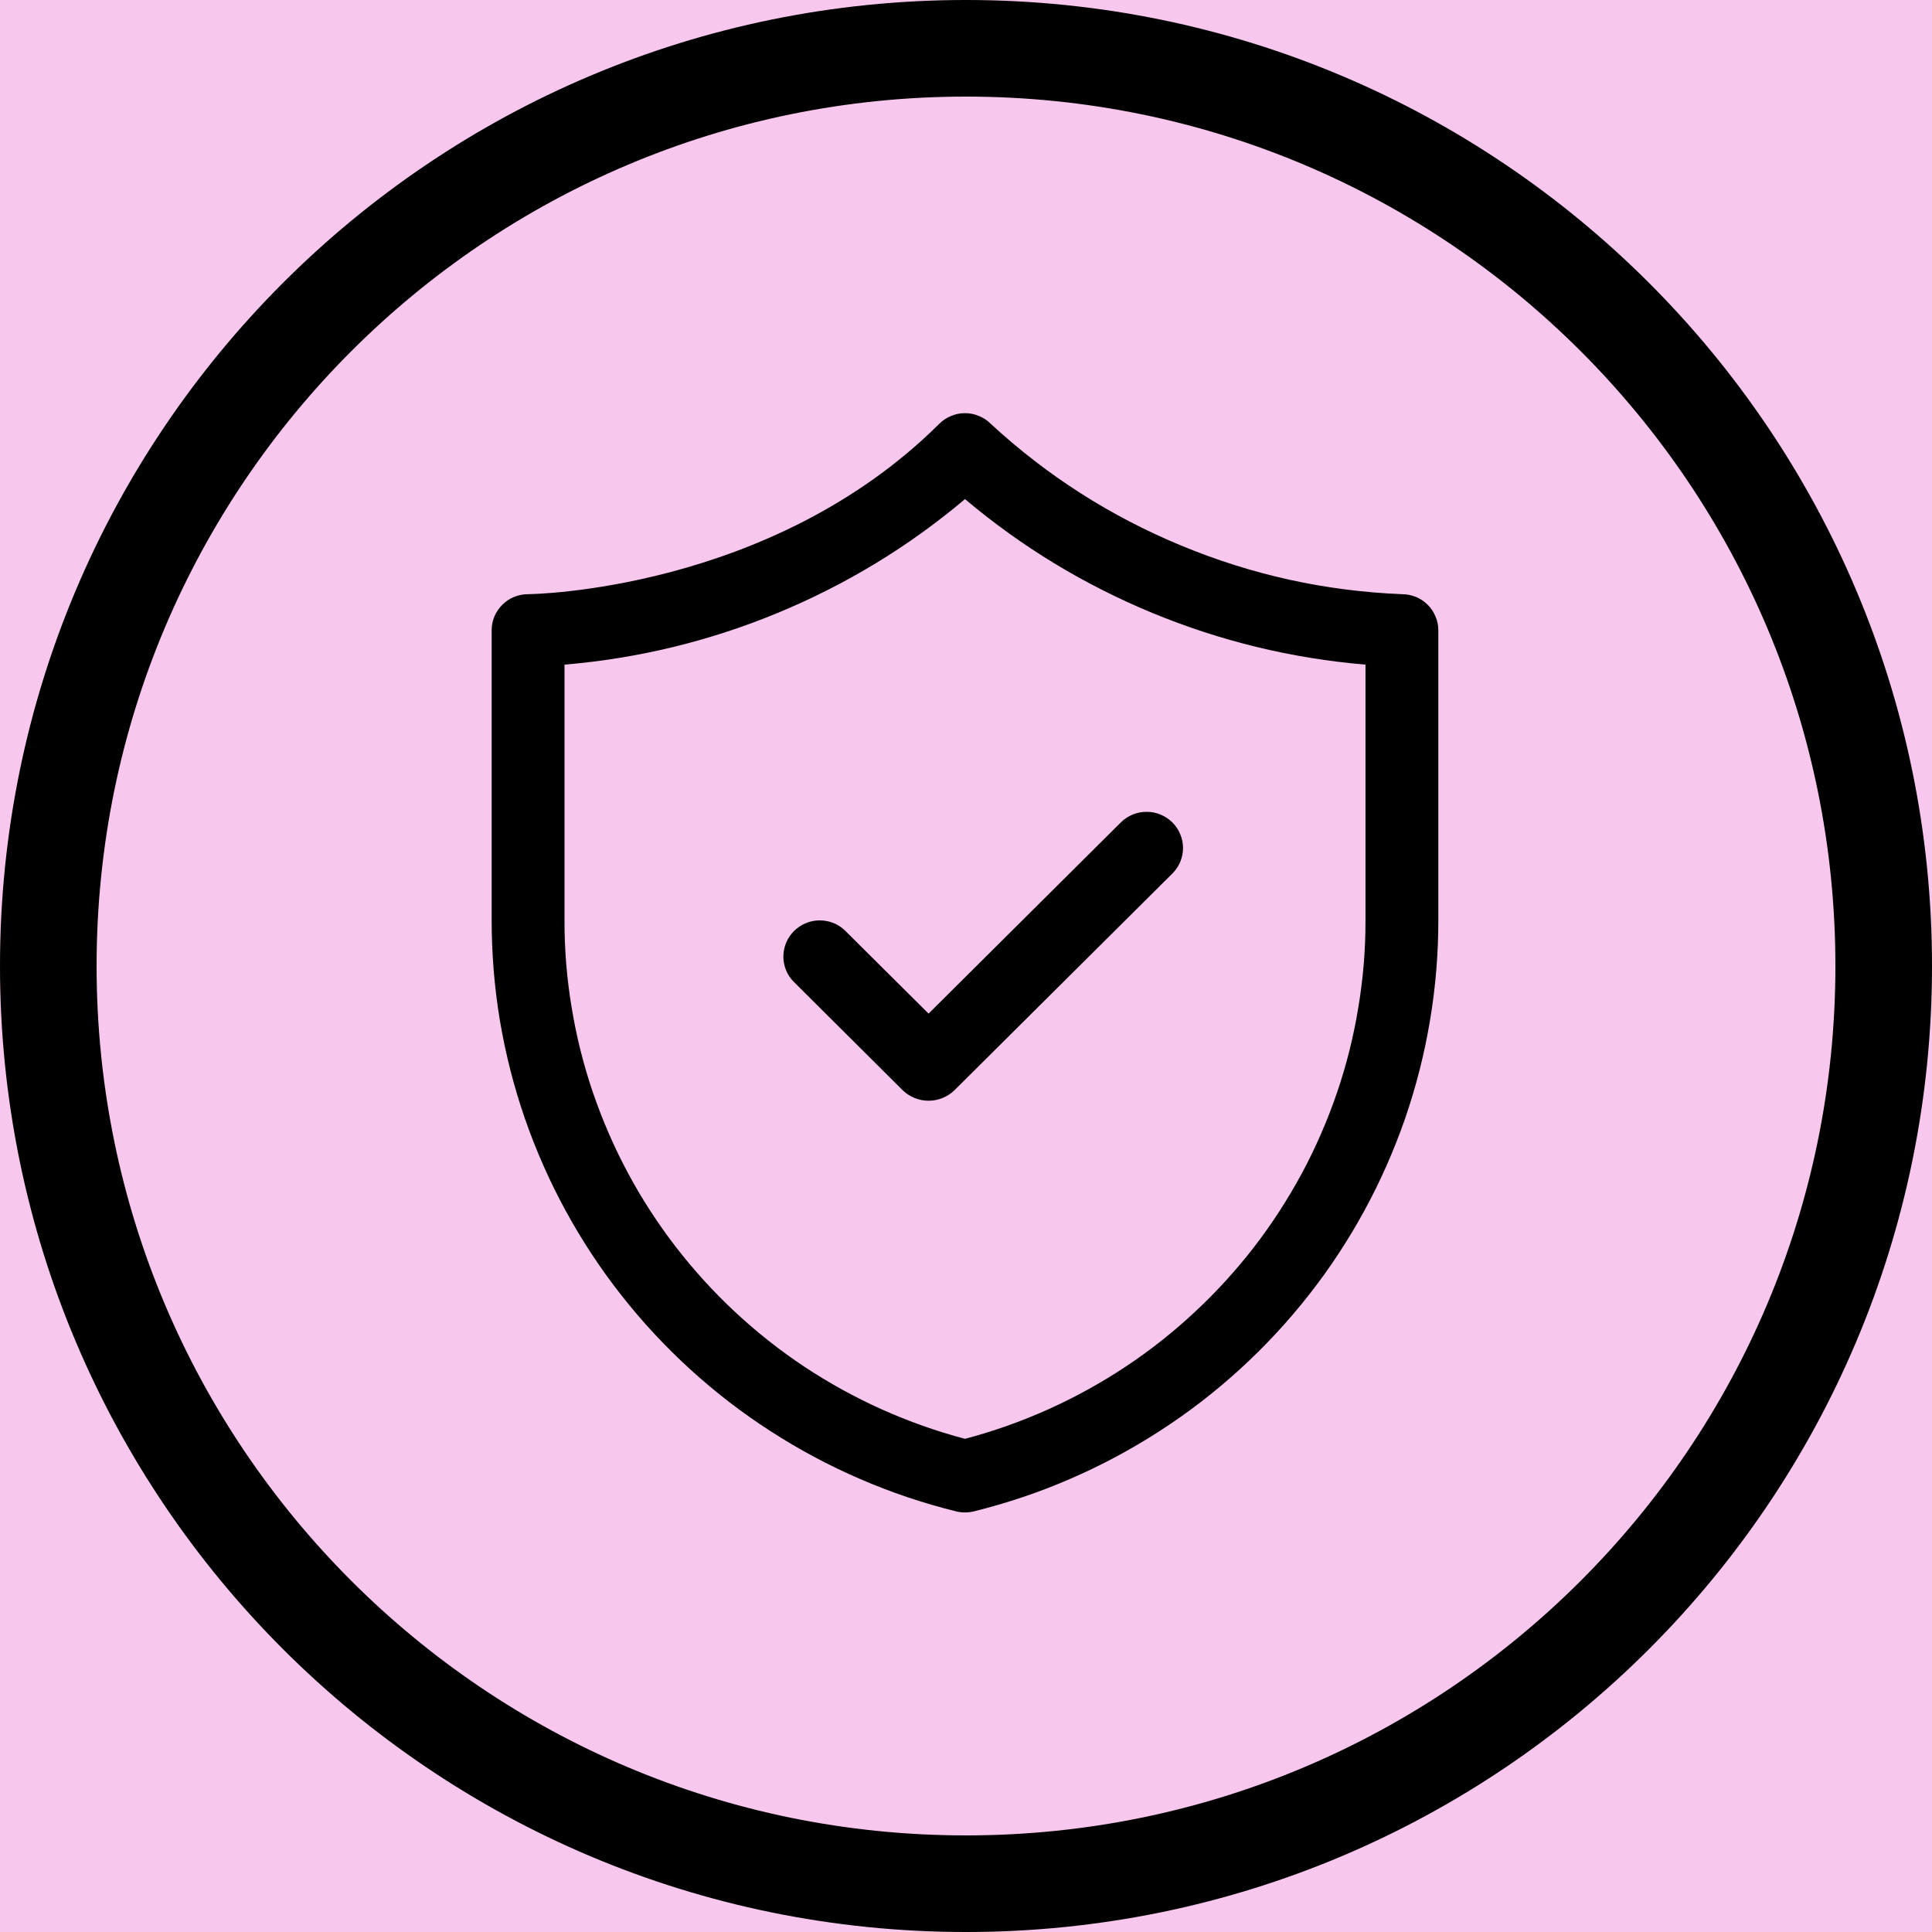 <svg version="1.2" preserveAspectRatio="xMidYMid meet" height="100" viewBox="0 0 75 75" zoomAndPan="magnify" width="100" xmlns:xlink="http://www.w3.org/1999/xlink" xmlns="http://www.w3.org/2000/svg"><defs><clipPath id="7af658e68d"><path d="M 37.5 0 C 16.789 0 0 16.789 0 37.5 C 0 58.211 16.789 75 37.5 75 C 58.211 75 75 58.211 75 37.5 C 75 16.789 58.211 0 37.5 0 Z M 37.5 0"></path></clipPath><clipPath id="fd59c15bfb"><path d="M 19.086 16 L 55.836 16 L 55.836 59 L 19.086 59 Z M 19.086 16"></path></clipPath></defs><g id="8bb5471ab0"><rect style="fill:#ffffff;fill-opacity:1;stroke:none;" height="75" y="0" width="75" x="0"></rect><rect style="fill:#f7c7ee;fill-opacity:1;stroke:none;" height="75" y="0" width="75" x="0"></rect><g clip-path="url(#7af658e68d)" clip-rule="nonzero"><path transform="matrix(0.75,0,0,0.75,0,-0)" d="M 50 0 C 22.385 0 -0 22.385 -0 50 C -0 77.615 22.385 100 50 100 C 77.615 100 100 77.615 100 50 C 100 22.385 77.615 0 50 0 Z M 50 0" style="fill:none;stroke-width:10;stroke-linecap:butt;stroke-linejoin:miter;stroke:#000000;stroke-opacity:1;stroke-miterlimit:4;"></path></g><g clip-path="url(#fd59c15bfb)" clip-rule="nonzero"><path d="M 37.117 58.672 C 37.348 58.727 37.574 58.727 37.801 58.672 C 39.082 58.355 40.328 57.938 41.535 57.414 C 42.746 56.891 43.902 56.273 45.008 55.559 C 46.113 54.848 47.152 54.047 48.125 53.16 C 49.098 52.273 49.988 51.316 50.801 50.281 C 51.613 49.25 52.332 48.156 52.961 47.004 C 53.59 45.852 54.117 44.656 54.547 43.418 C 54.973 42.176 55.297 40.91 55.512 39.617 C 55.73 38.324 55.836 37.023 55.836 35.711 L 55.836 24.469 C 55.836 24.285 55.801 24.105 55.727 23.934 C 55.656 23.762 55.555 23.609 55.422 23.477 C 55.289 23.344 55.137 23.242 54.965 23.172 C 54.789 23.102 54.609 23.066 54.422 23.066 C 51.449 22.945 48.59 22.316 45.848 21.176 C 43.102 20.039 40.641 18.465 38.461 16.453 C 38.328 16.32 38.176 16.219 38 16.148 C 37.828 16.074 37.648 16.039 37.461 16.039 C 37.273 16.039 37.094 16.074 36.918 16.148 C 36.746 16.219 36.594 16.32 36.461 16.453 C 29.914 22.961 20.59 23.066 20.5 23.066 C 20.312 23.066 20.133 23.102 19.957 23.172 C 19.785 23.242 19.633 23.344 19.5 23.477 C 19.367 23.609 19.266 23.762 19.191 23.934 C 19.121 24.105 19.086 24.285 19.086 24.469 L 19.086 35.711 C 19.086 37.023 19.191 38.324 19.406 39.617 C 19.625 40.91 19.945 42.176 20.375 43.418 C 20.805 44.656 21.332 45.852 21.961 47.004 C 22.59 48.156 23.309 49.25 24.121 50.281 C 24.934 51.316 25.824 52.273 26.797 53.16 C 27.77 54.047 28.809 54.848 29.914 55.559 C 31.02 56.273 32.176 56.891 33.387 57.414 C 34.594 57.938 35.84 58.355 37.117 58.672 Z M 21.914 25.801 C 24.777 25.559 27.535 24.891 30.191 23.793 C 32.844 22.695 35.27 21.223 37.461 19.375 C 39.652 21.223 42.078 22.695 44.73 23.793 C 47.387 24.891 50.145 25.559 53.008 25.801 L 53.008 35.711 C 53.012 36.852 52.918 37.984 52.73 39.109 C 52.547 40.234 52.27 41.34 51.902 42.418 C 51.531 43.5 51.078 44.543 50.539 45.547 C 49.996 46.551 49.379 47.508 48.68 48.414 C 47.98 49.316 47.215 50.16 46.375 50.938 C 45.539 51.719 44.645 52.426 43.688 53.059 C 42.734 53.691 41.734 54.242 40.691 54.711 C 39.645 55.18 38.57 55.562 37.461 55.855 C 36.352 55.562 35.277 55.18 34.23 54.711 C 33.184 54.242 32.188 53.691 31.23 53.059 C 30.277 52.426 29.383 51.719 28.543 50.938 C 27.707 50.16 26.941 49.316 26.242 48.414 C 25.543 47.508 24.922 46.551 24.383 45.547 C 23.844 44.543 23.391 43.5 23.02 42.418 C 22.652 41.34 22.375 40.234 22.191 39.109 C 22.004 37.984 21.91 36.852 21.914 35.711 Z M 21.914 25.801" style="stroke:none;fill-rule:nonzero;fill:#000000;fill-opacity:1;"></path></g><path d="M 35.047 42.328 C 35.18 42.457 35.336 42.555 35.508 42.625 C 35.68 42.695 35.859 42.73 36.047 42.73 C 36.234 42.73 36.414 42.695 36.586 42.625 C 36.758 42.555 36.914 42.457 37.047 42.328 L 45.527 33.895 C 45.656 33.762 45.754 33.609 45.824 33.441 C 45.891 33.27 45.926 33.09 45.926 32.906 C 45.922 32.723 45.887 32.547 45.812 32.375 C 45.742 32.207 45.641 32.055 45.512 31.926 C 45.379 31.797 45.227 31.695 45.059 31.625 C 44.887 31.551 44.707 31.516 44.523 31.516 C 44.336 31.512 44.16 31.547 43.988 31.613 C 43.816 31.684 43.66 31.781 43.527 31.91 L 36.047 39.348 L 32.805 36.125 C 32.672 35.996 32.52 35.898 32.348 35.828 C 32.176 35.762 31.996 35.727 31.812 35.73 C 31.625 35.73 31.449 35.766 31.277 35.84 C 31.105 35.91 30.957 36.012 30.824 36.141 C 30.695 36.27 30.594 36.422 30.52 36.59 C 30.449 36.762 30.414 36.938 30.41 37.121 C 30.41 37.305 30.441 37.484 30.512 37.656 C 30.578 37.828 30.68 37.977 30.809 38.109 Z M 35.047 42.328" style="stroke:none;fill-rule:nonzero;fill:#000000;fill-opacity:1;"></path></g></svg>